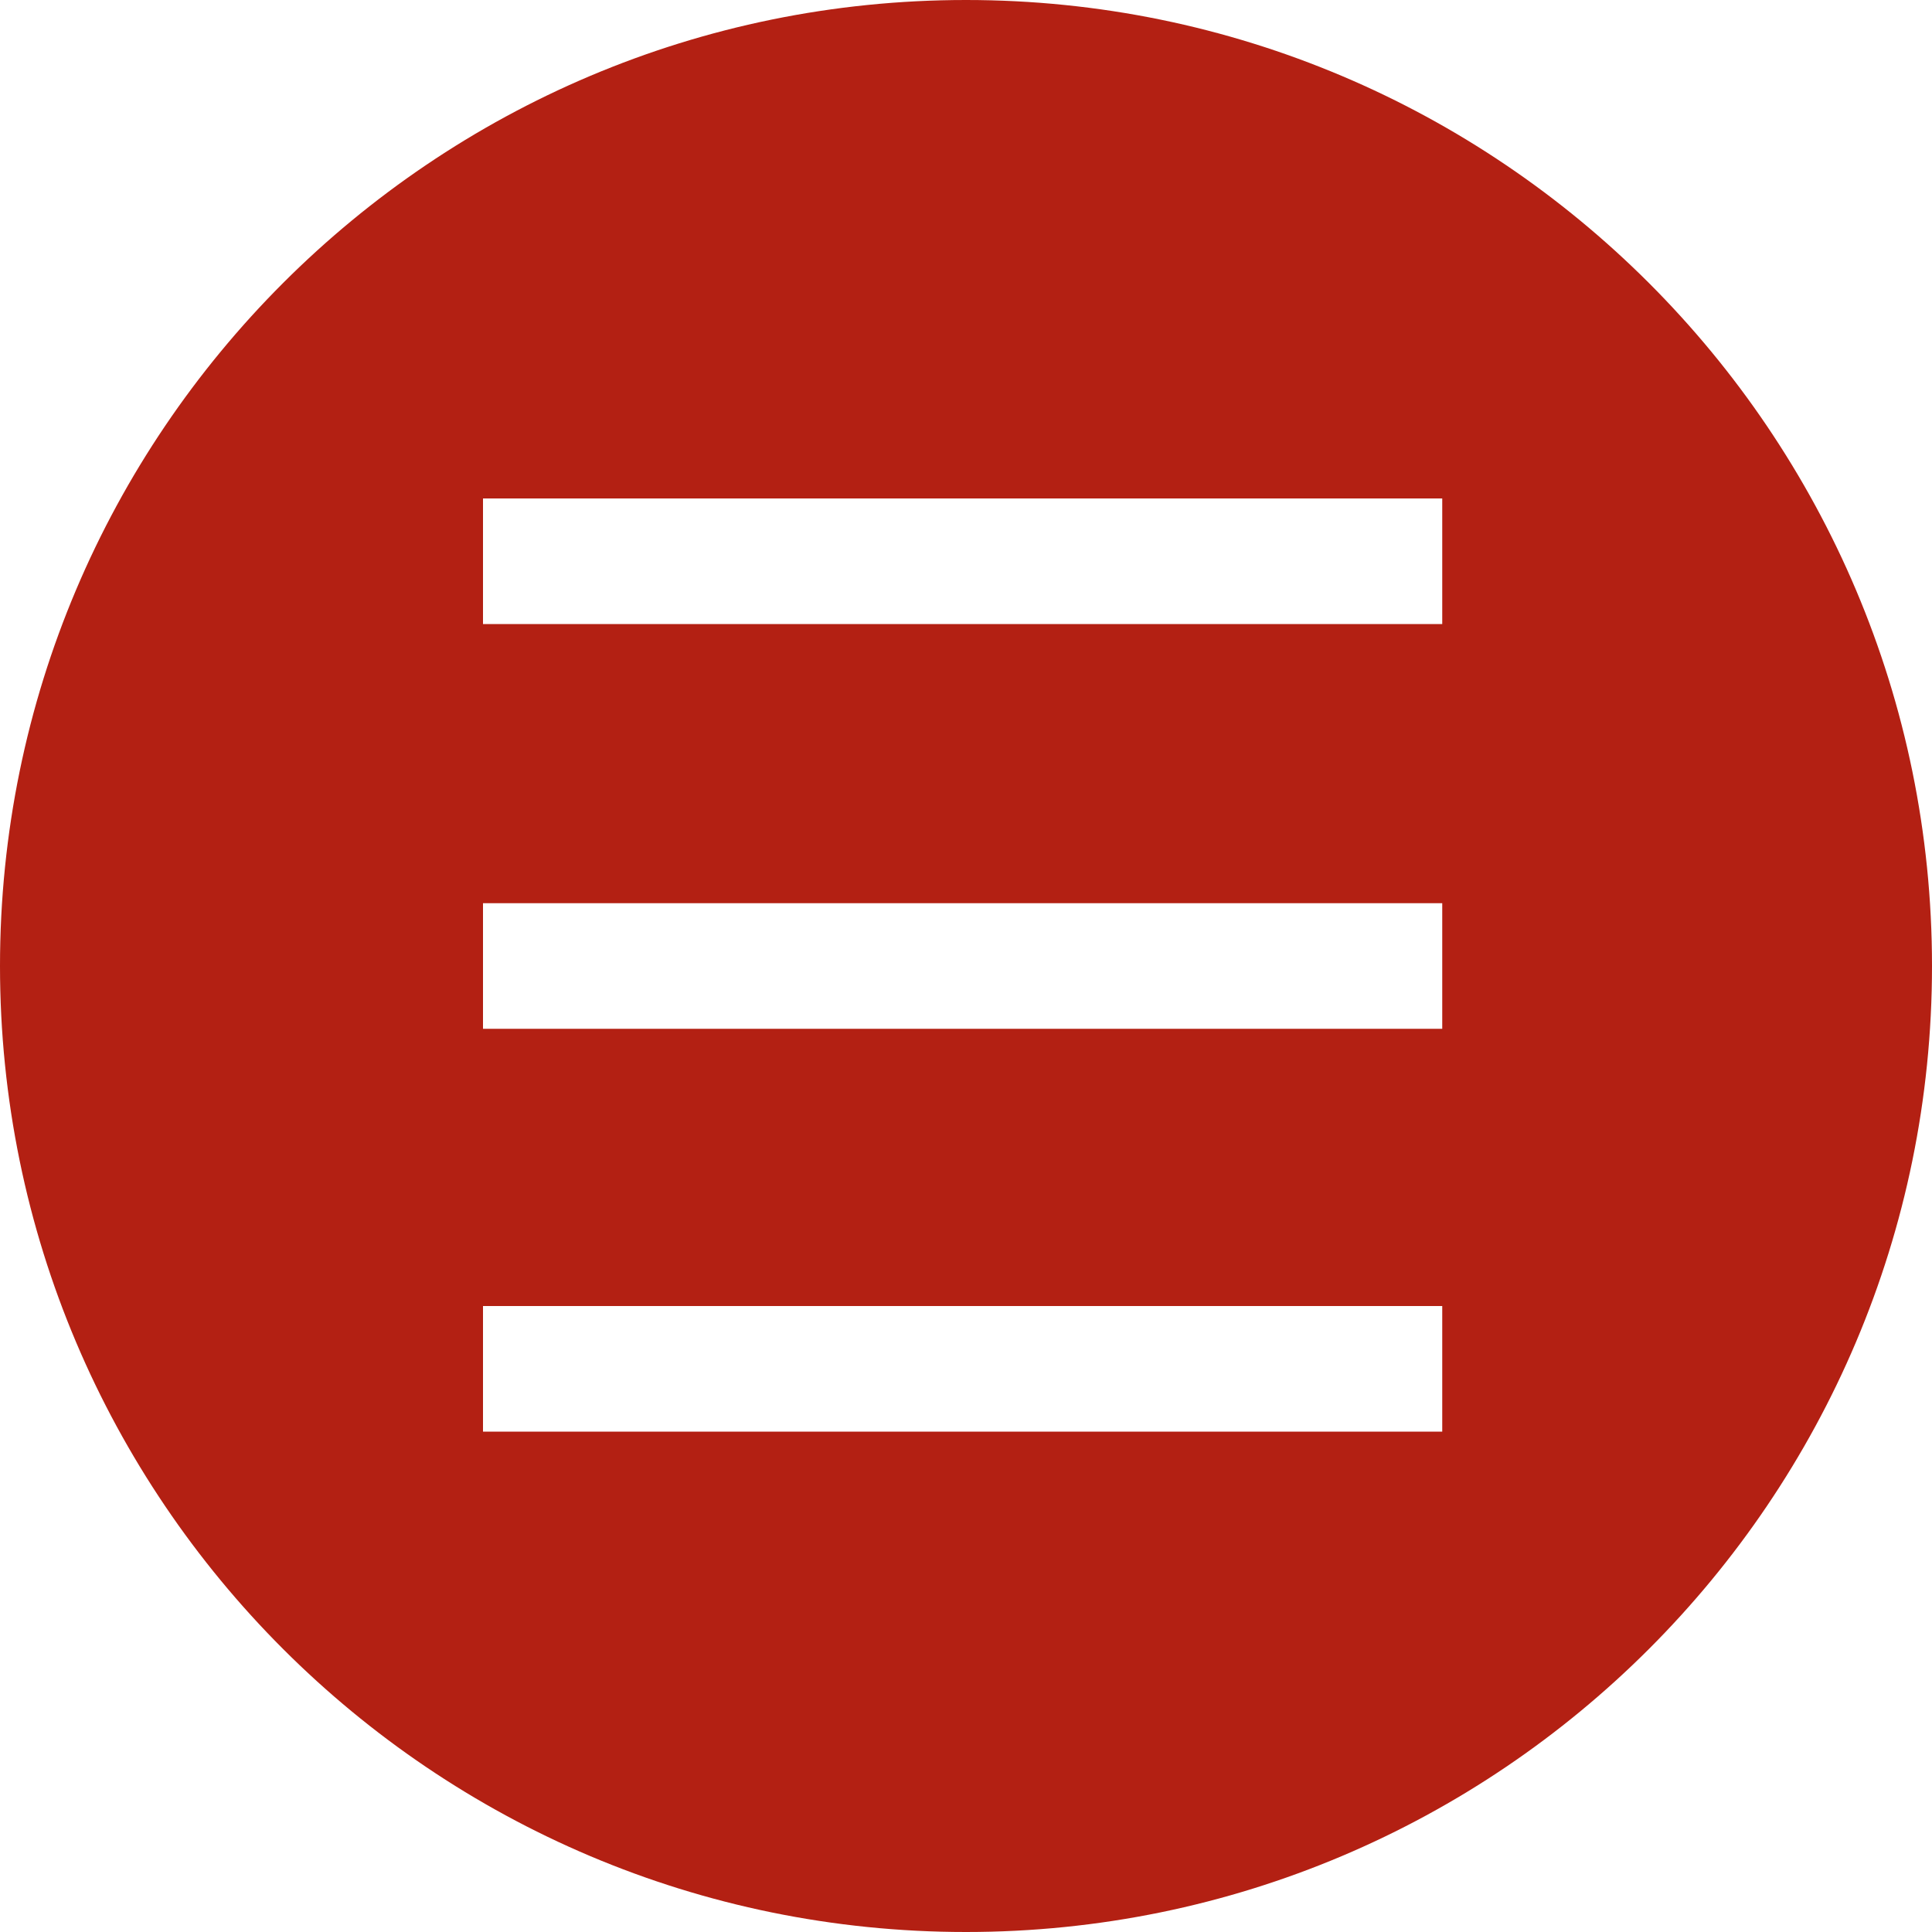<svg xmlns="http://www.w3.org/2000/svg" id="Ebene_1" data-name="Ebene 1" viewBox="0 0 20 20"><defs><style>      .cls-1 {        fill: #b32013;      }    </style></defs><path class="cls-1" d="M10,0C4.48,0,0,4.48,0,10s4.48,10,10,10,10-4.48,10-10S15.52,0,10,0ZM14.93,13.52v1.3H5v-1.3M14.93,9.35v1.3H5v-1.3M14.93,5.16v1.3H5v-1.3"></path></svg>